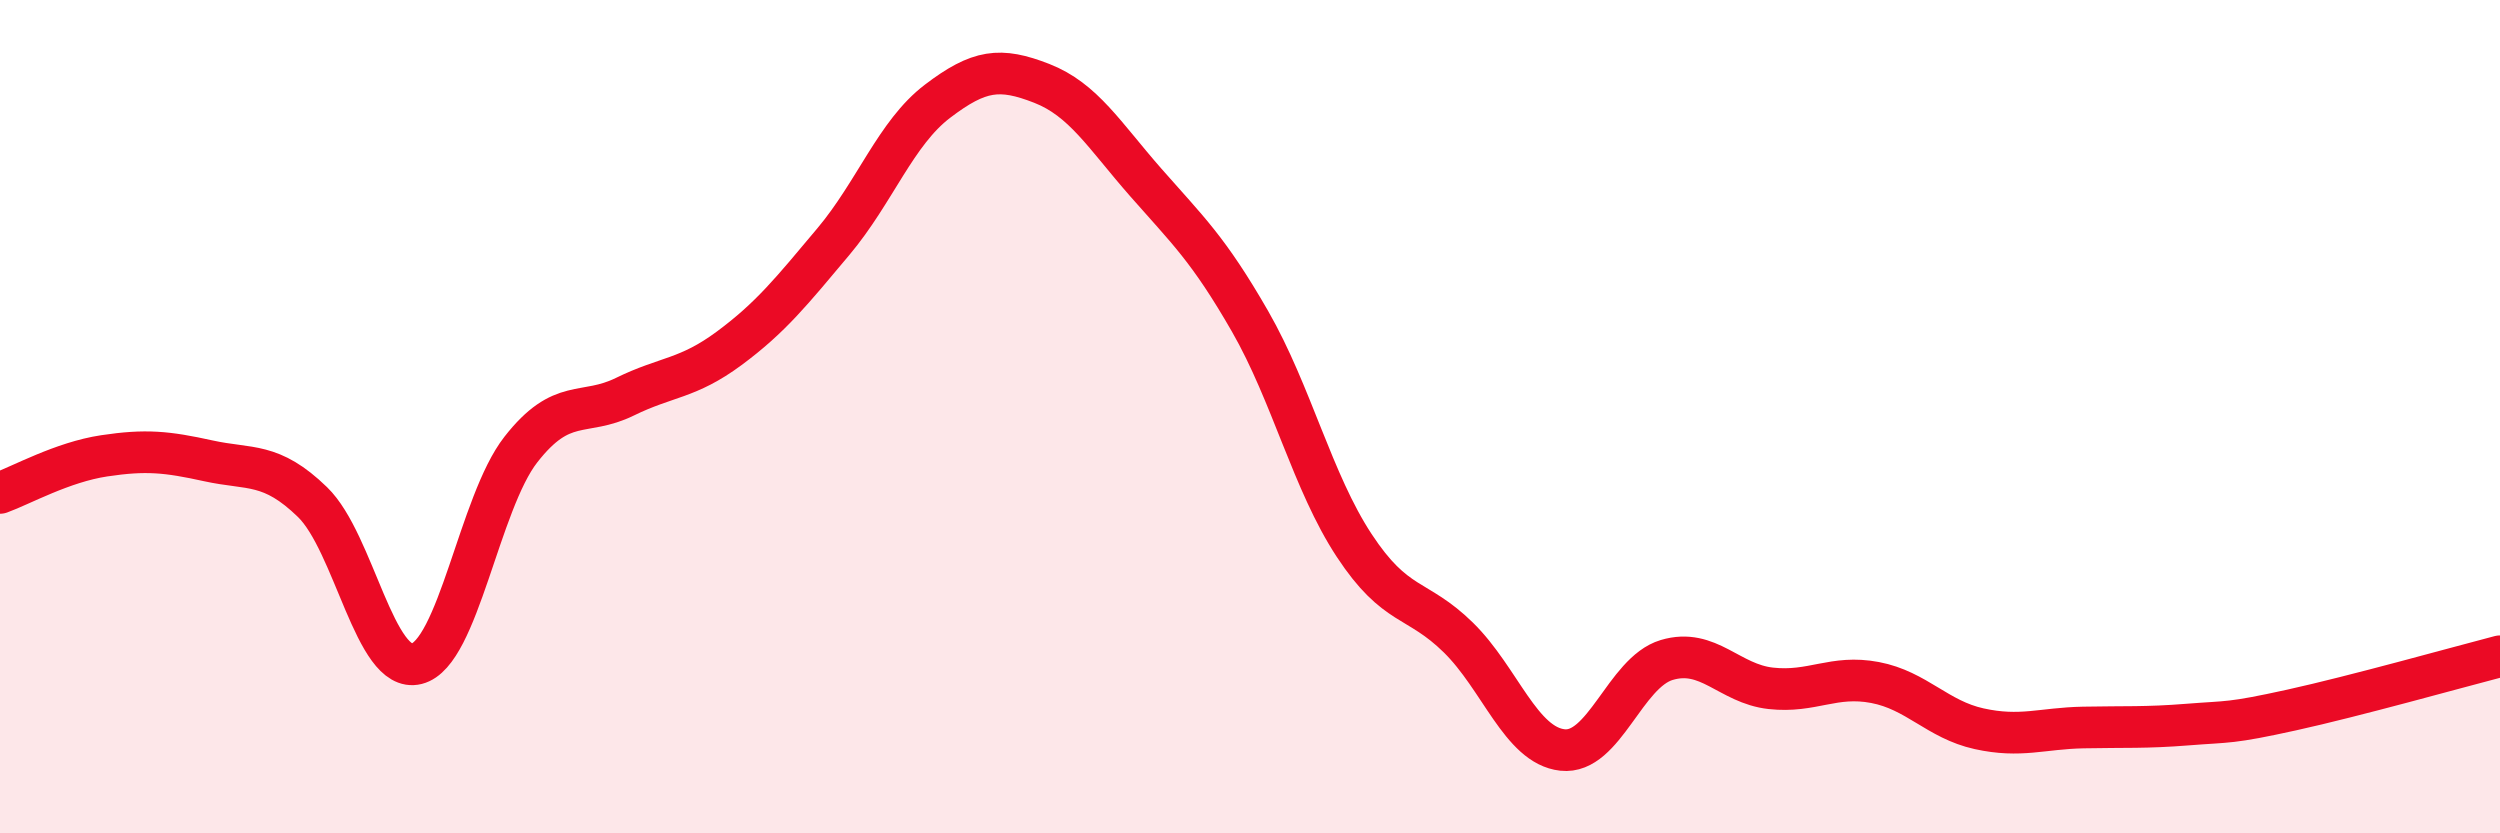 
    <svg width="60" height="20" viewBox="0 0 60 20" xmlns="http://www.w3.org/2000/svg">
      <path
        d="M 0,11.83 C 0.5,11.65 1.5,11.09 2.5,10.94 C 3.5,10.79 4,10.84 5,11.06 C 6,11.28 6.5,11.08 7.5,12.05 C 8.5,13.02 9,16.18 10,15.93 C 11,15.68 11.5,12.07 12.5,10.79 C 13.5,9.51 14,10.01 15,9.52 C 16,9.03 16.5,9.1 17.5,8.36 C 18.5,7.62 19,6.99 20,5.8 C 21,4.61 21.5,3.19 22.5,2.43 C 23.5,1.67 24,1.61 25,2 C 26,2.39 26.5,3.24 27.5,4.38 C 28.5,5.52 29,5.97 30,7.71 C 31,9.45 31.5,11.57 32.5,13.09 C 33.5,14.61 34,14.32 35,15.3 C 36,16.28 36.5,17.89 37.5,18 C 38.5,18.11 39,16.14 40,15.84 C 41,15.54 41.5,16.41 42.5,16.52 C 43.5,16.63 44,16.19 45,16.38 C 46,16.57 46.5,17.27 47.5,17.49 C 48.5,17.71 49,17.48 50,17.46 C 51,17.44 51.5,17.47 52.5,17.39 C 53.5,17.31 53.5,17.37 55,17.04 C 56.5,16.71 59,16.01 60,15.75L60 20L0 20Z"
        fill="#EB0A25"
        opacity="0.1"
        stroke-linecap="round"
        stroke-linejoin="round"
      />
      <path
        d="M 0,11.83 C 0.5,11.65 1.5,11.09 2.5,10.94 C 3.5,10.79 4,10.84 5,11.06 C 6,11.28 6.5,11.08 7.5,12.05 C 8.5,13.02 9,16.18 10,15.93 C 11,15.68 11.5,12.07 12.5,10.79 C 13.5,9.51 14,10.01 15,9.52 C 16,9.03 16.5,9.1 17.5,8.36 C 18.5,7.62 19,6.99 20,5.8 C 21,4.61 21.5,3.19 22.5,2.43 C 23.5,1.67 24,1.61 25,2 C 26,2.39 26.5,3.24 27.5,4.38 C 28.5,5.52 29,5.97 30,7.71 C 31,9.45 31.5,11.57 32.5,13.09 C 33.5,14.61 34,14.32 35,15.3 C 36,16.28 36.5,17.89 37.5,18 C 38.5,18.11 39,16.14 40,15.84 C 41,15.54 41.5,16.41 42.5,16.52 C 43.5,16.63 44,16.19 45,16.38 C 46,16.57 46.5,17.27 47.5,17.49 C 48.5,17.71 49,17.48 50,17.46 C 51,17.44 51.5,17.47 52.5,17.39 C 53.5,17.31 53.5,17.37 55,17.04 C 56.5,16.71 59,16.01 60,15.75"
        stroke="#EB0A25"
        stroke-width="1"
        fill="none"
        stroke-linecap="round"
        stroke-linejoin="round"
      />
    </svg>
  